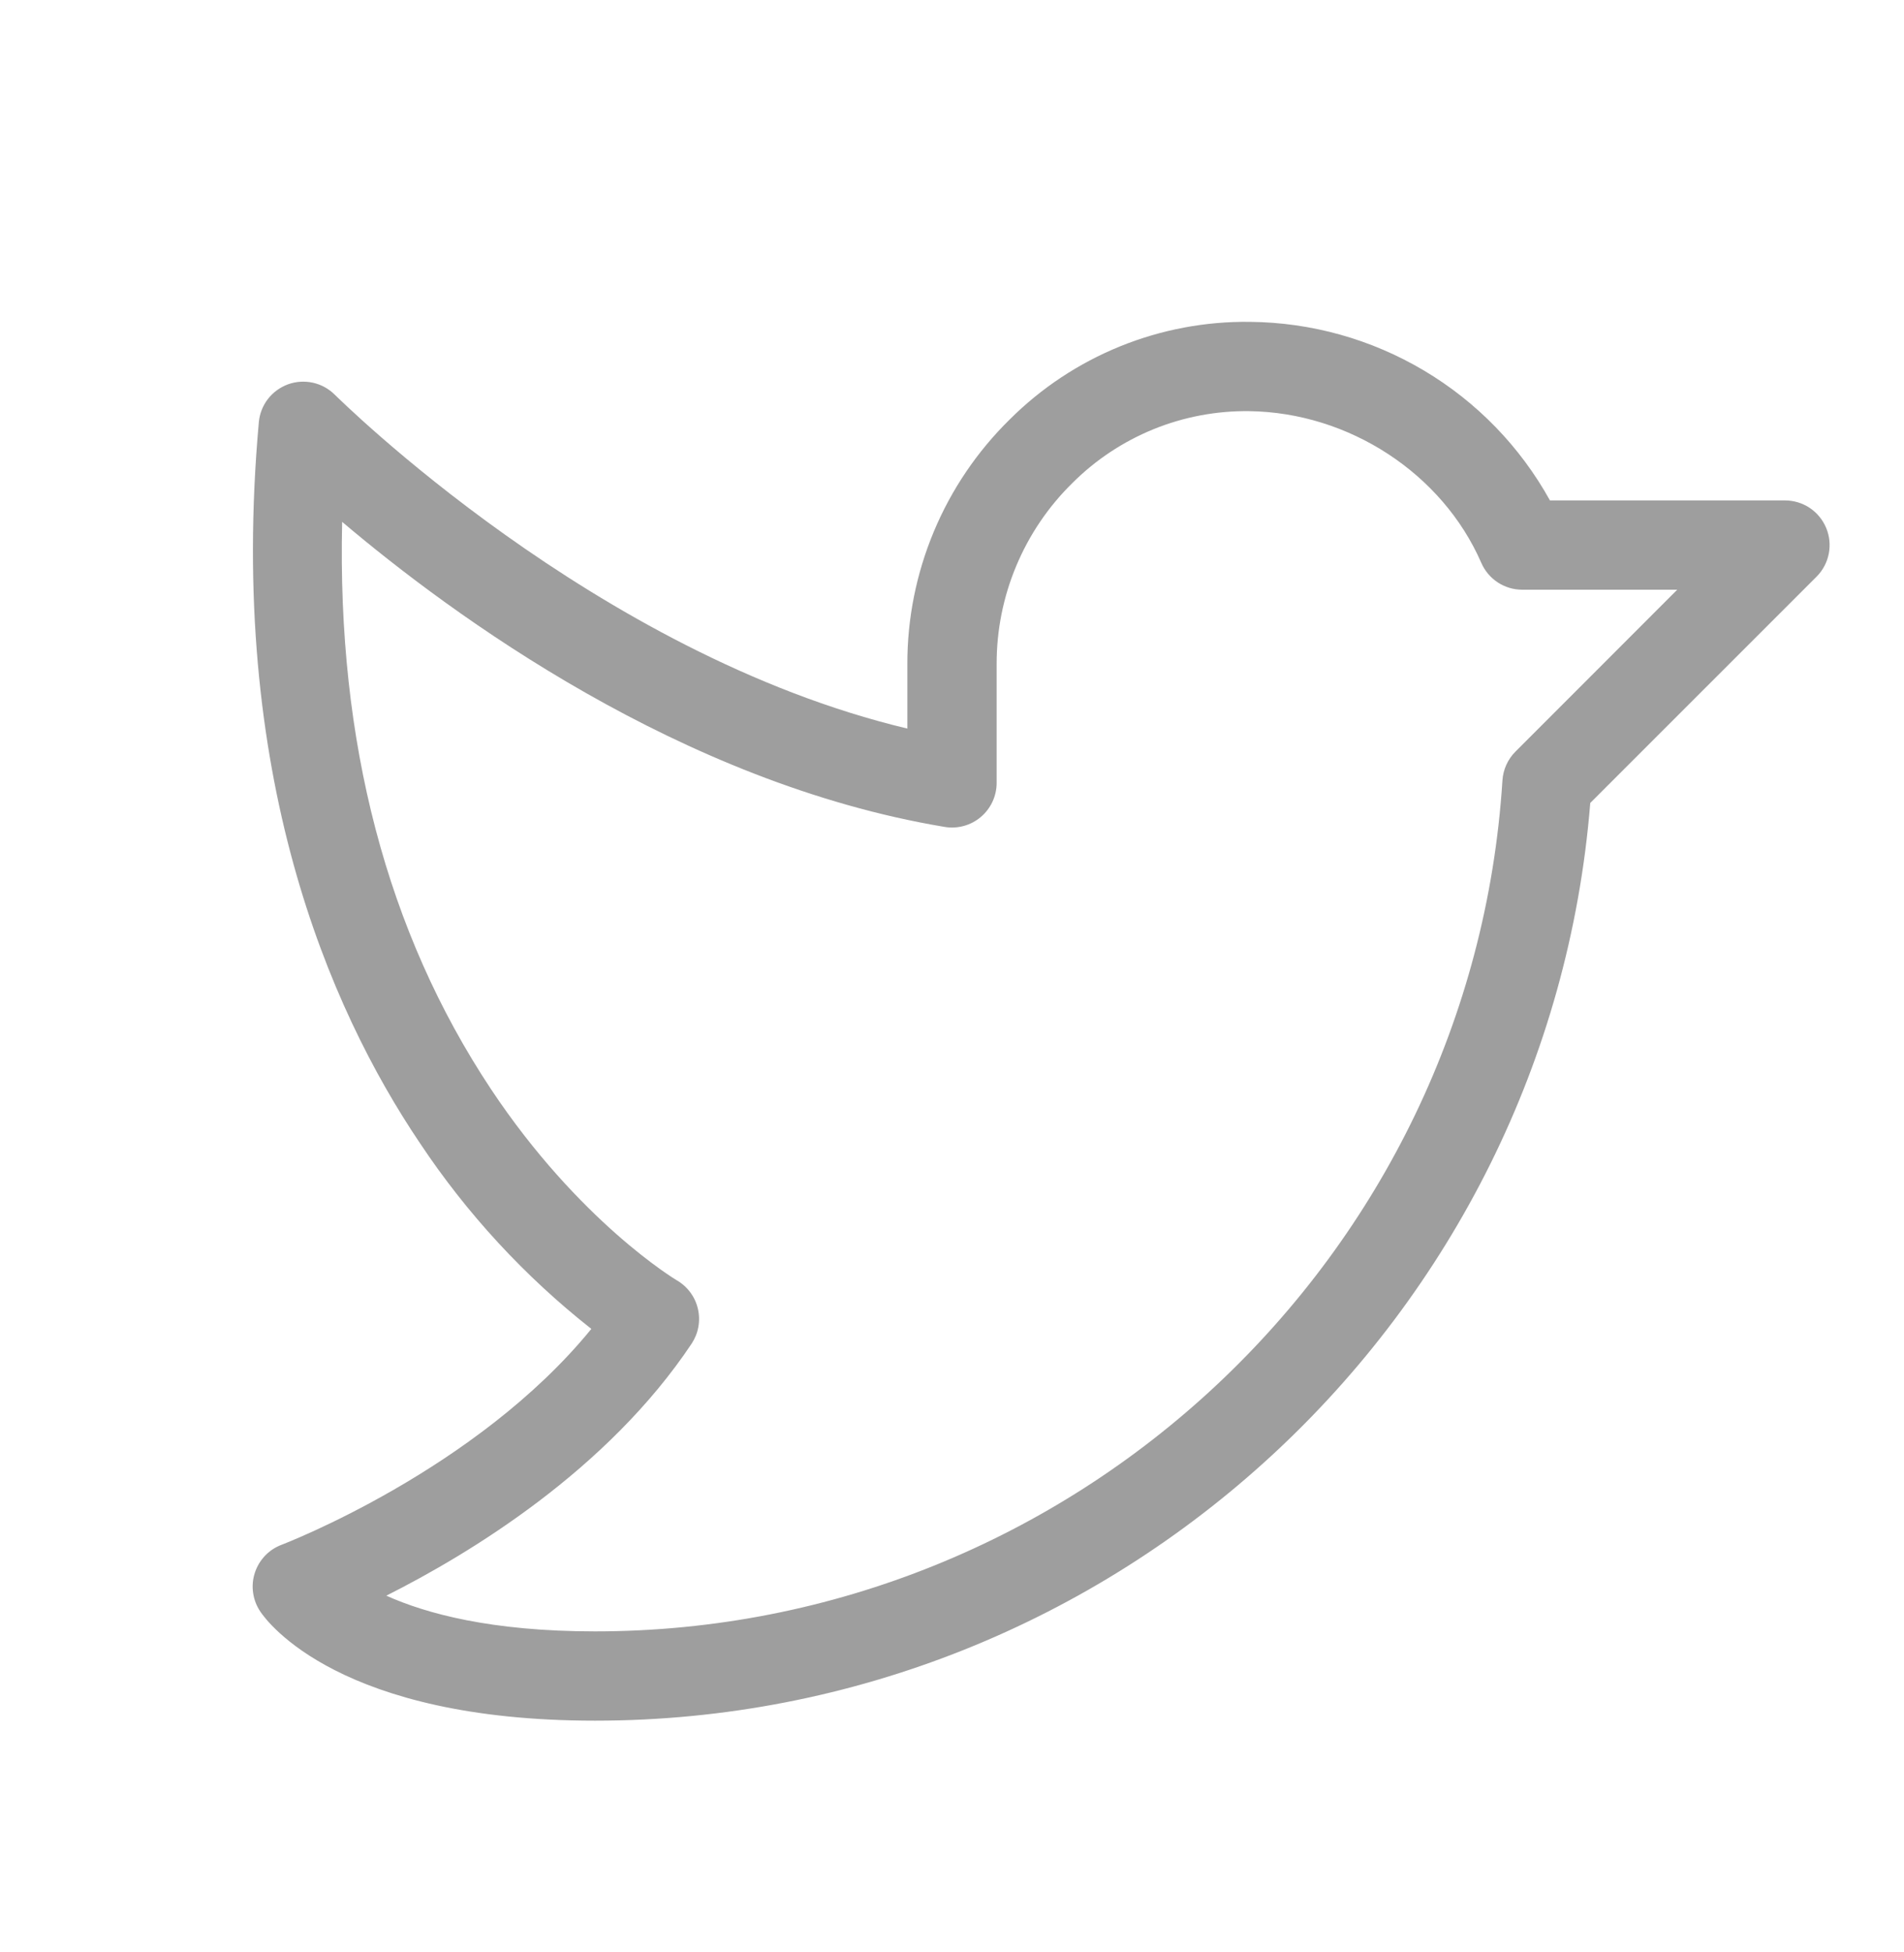 <svg width="40" height="41" viewBox="0 0 40 41" fill="none" xmlns="http://www.w3.org/2000/svg">
<path d="M38.366 11.089C38.295 10.917 38.175 10.771 38.021 10.667C37.867 10.564 37.685 10.509 37.5 10.509H32.562C31.938 9.382 31.025 8.441 29.918 7.783C28.811 7.124 27.549 6.771 26.261 6.759C25.325 6.747 24.397 6.922 23.53 7.274C22.663 7.626 21.875 8.148 21.212 8.809C20.53 9.479 19.988 10.278 19.619 11.161C19.25 12.043 19.06 12.99 19.062 13.946V15.3C12.5 13.737 7.094 8.343 7.031 8.287C6.905 8.162 6.747 8.075 6.573 8.037C6.4 7.999 6.219 8.01 6.053 8.07C5.886 8.131 5.739 8.237 5.63 8.377C5.521 8.517 5.455 8.685 5.438 8.862C4.773 16.24 6.909 21.167 8.819 24.001C9.806 25.486 11.023 26.804 12.423 27.907C10.003 30.876 5.964 32.421 5.92 32.439C5.787 32.488 5.666 32.567 5.568 32.67C5.47 32.773 5.396 32.897 5.353 33.032C5.309 33.168 5.297 33.311 5.318 33.452C5.338 33.593 5.39 33.727 5.47 33.845C5.625 34.076 7.153 36.134 12.5 36.134C23.419 36.134 32.536 27.696 33.409 16.862L38.163 12.11C38.294 11.979 38.383 11.812 38.419 11.63C38.455 11.448 38.437 11.26 38.366 11.089ZM31.837 15.784C31.676 15.945 31.579 16.159 31.564 16.387C30.927 26.409 22.552 34.259 12.5 34.259C10.312 34.259 8.944 33.882 8.116 33.509C9.881 32.621 12.759 30.871 14.53 28.217C14.6 28.11 14.649 27.991 14.671 27.866C14.694 27.74 14.691 27.611 14.662 27.487C14.634 27.362 14.579 27.244 14.503 27.141C14.427 27.038 14.33 26.951 14.219 26.887C14.198 26.875 12.167 25.659 10.312 22.868C8.125 19.571 7.08 15.576 7.188 10.959C9.513 12.928 14.308 16.442 19.844 17.365C19.978 17.388 20.116 17.381 20.248 17.345C20.379 17.309 20.501 17.245 20.605 17.157C20.709 17.069 20.793 16.959 20.851 16.835C20.908 16.711 20.938 16.576 20.938 16.44V13.946C20.936 13.238 21.076 12.537 21.35 11.884C21.623 11.231 22.024 10.639 22.53 10.143C23.016 9.657 23.595 9.274 24.232 9.014C24.869 8.755 25.551 8.626 26.239 8.634C28.337 8.66 30.302 9.942 31.12 11.821C31.193 11.989 31.314 12.131 31.466 12.231C31.619 12.331 31.797 12.384 31.98 12.384H35.236L31.837 15.784Z" fill="#9E9E9E"/>
</svg>
